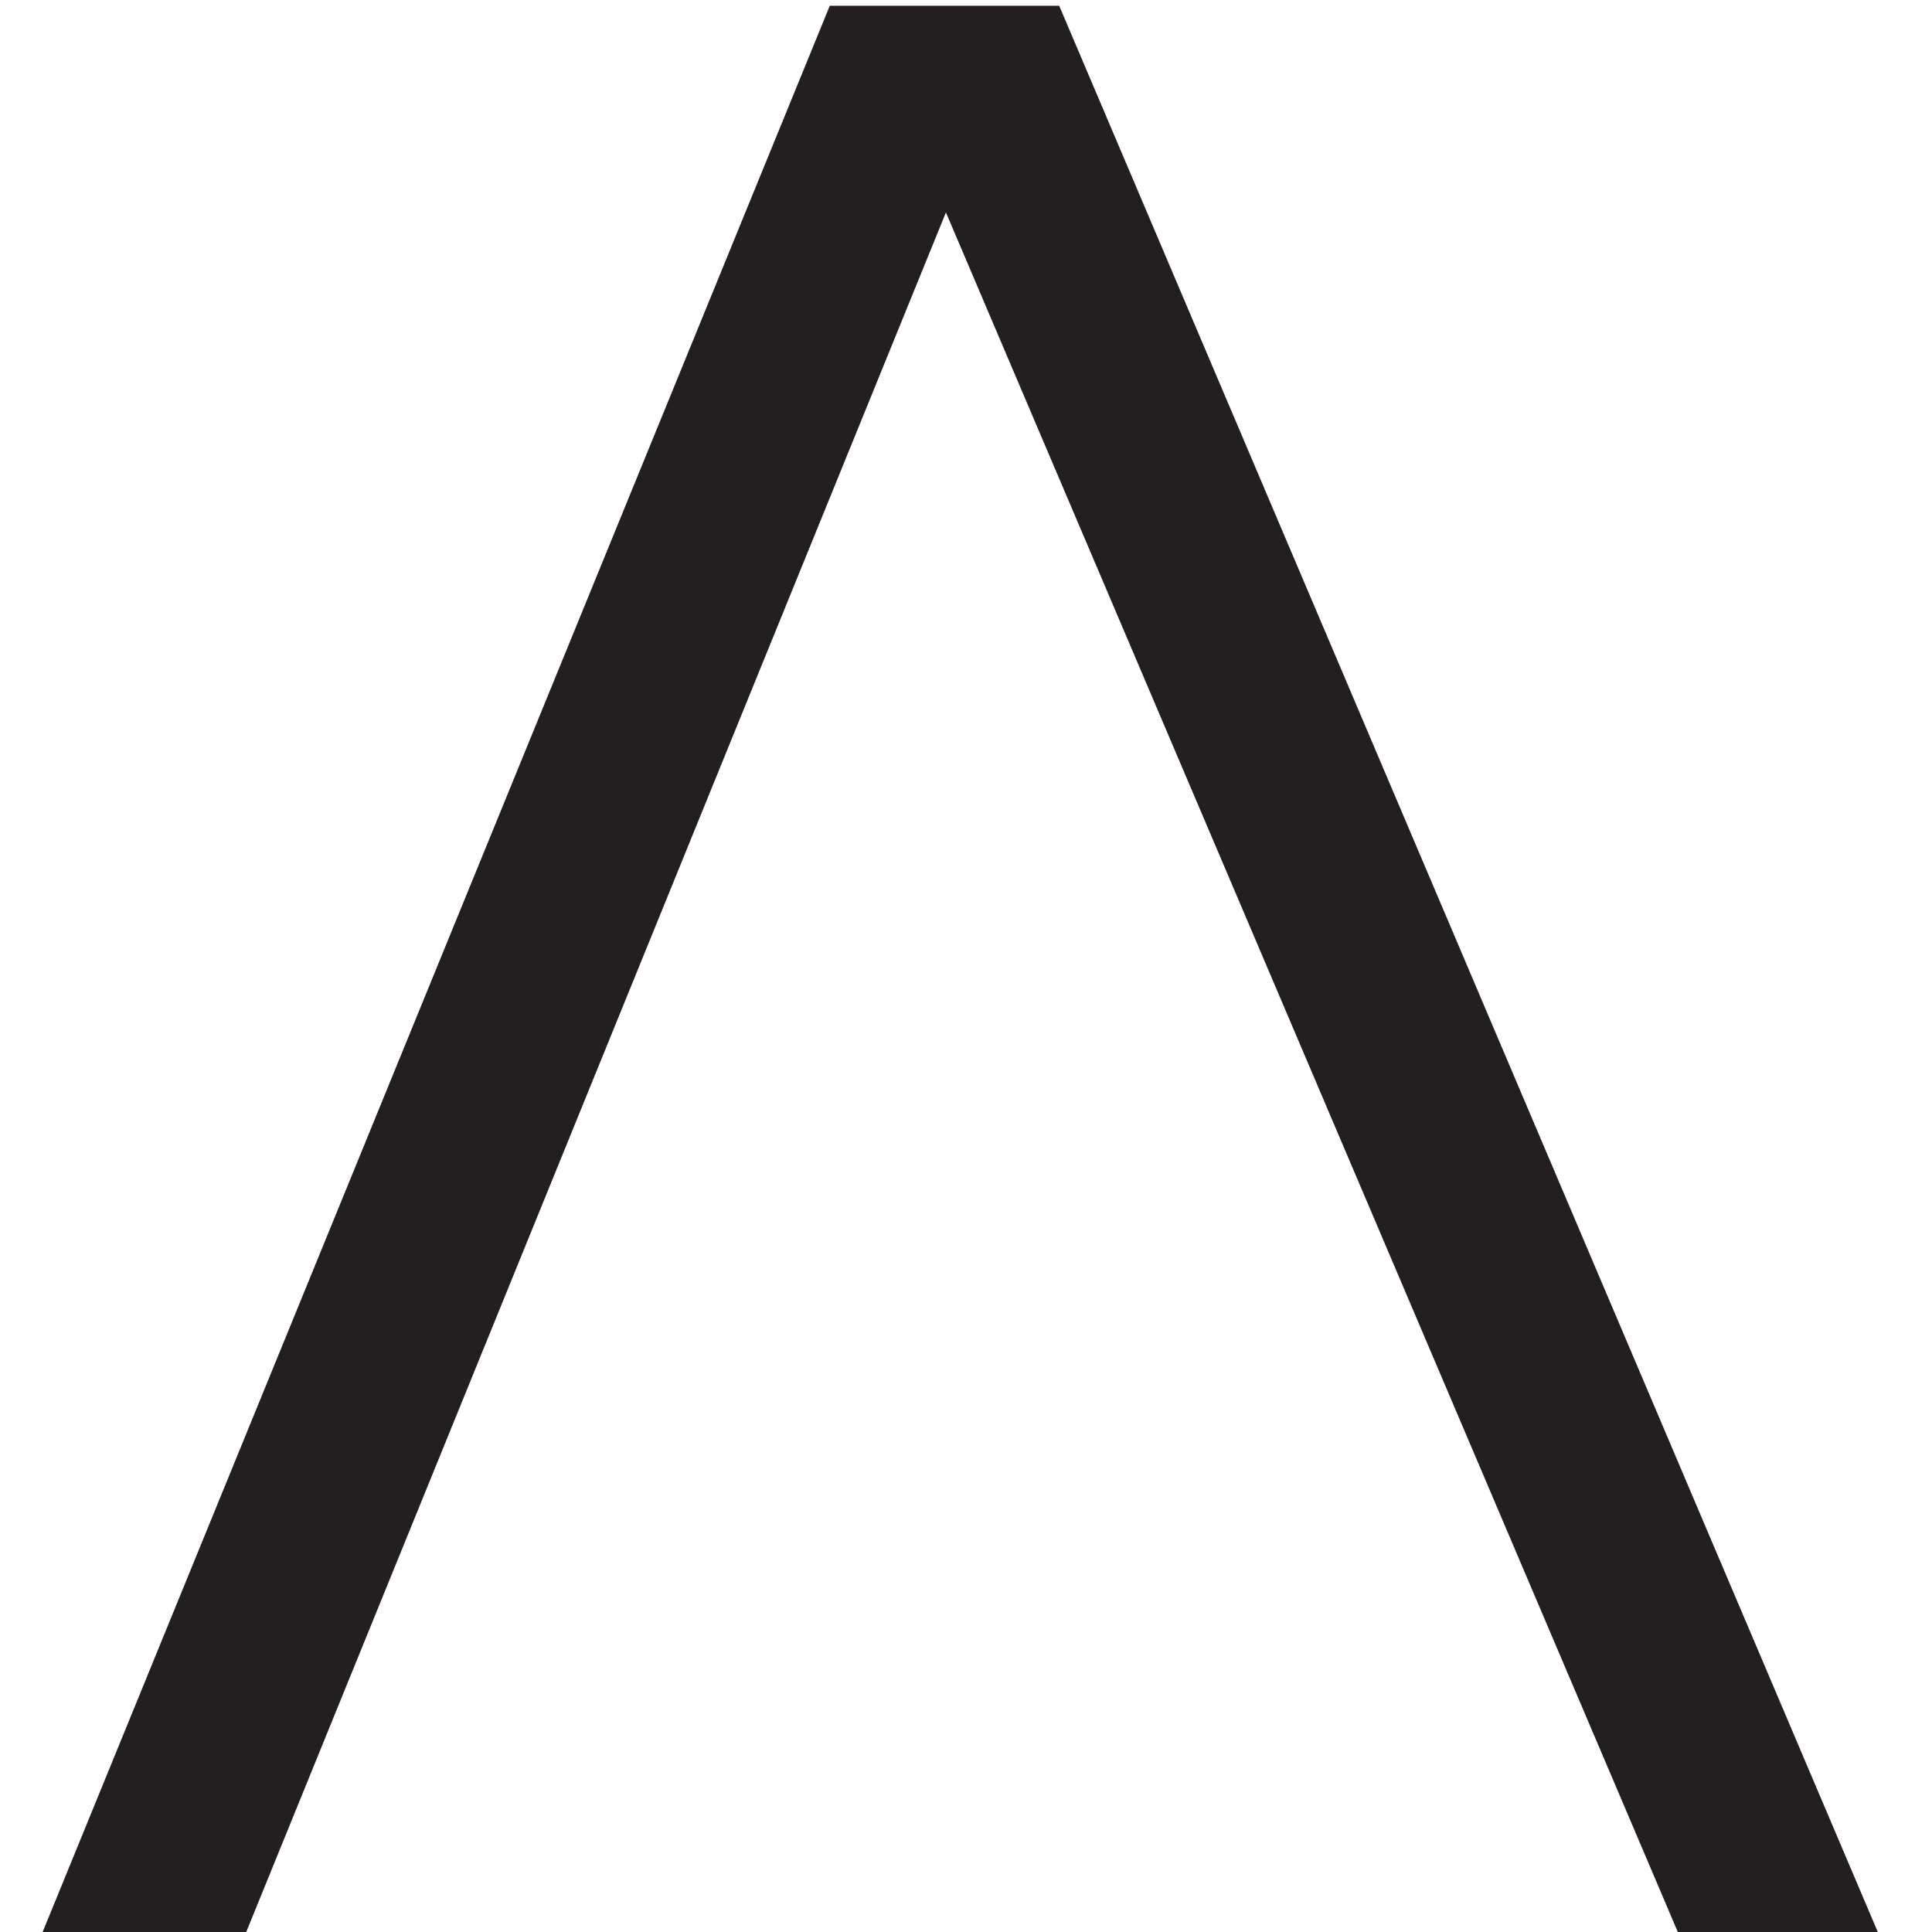 <svg id="Layer_1" data-name="Layer 1" xmlns="http://www.w3.org/2000/svg" viewBox="0 0 115.01 120.77" width="16" height="16">
  <polygon fill="#231f20"
    points="63.33 0.36 48.99 0.36 0.62 118.73 -0.36 121.12 12.37 121.12 56.25 13.28 102.15 121.12 114.65 121.12 63.54 0.85 63.33 0.36" />
</svg>
